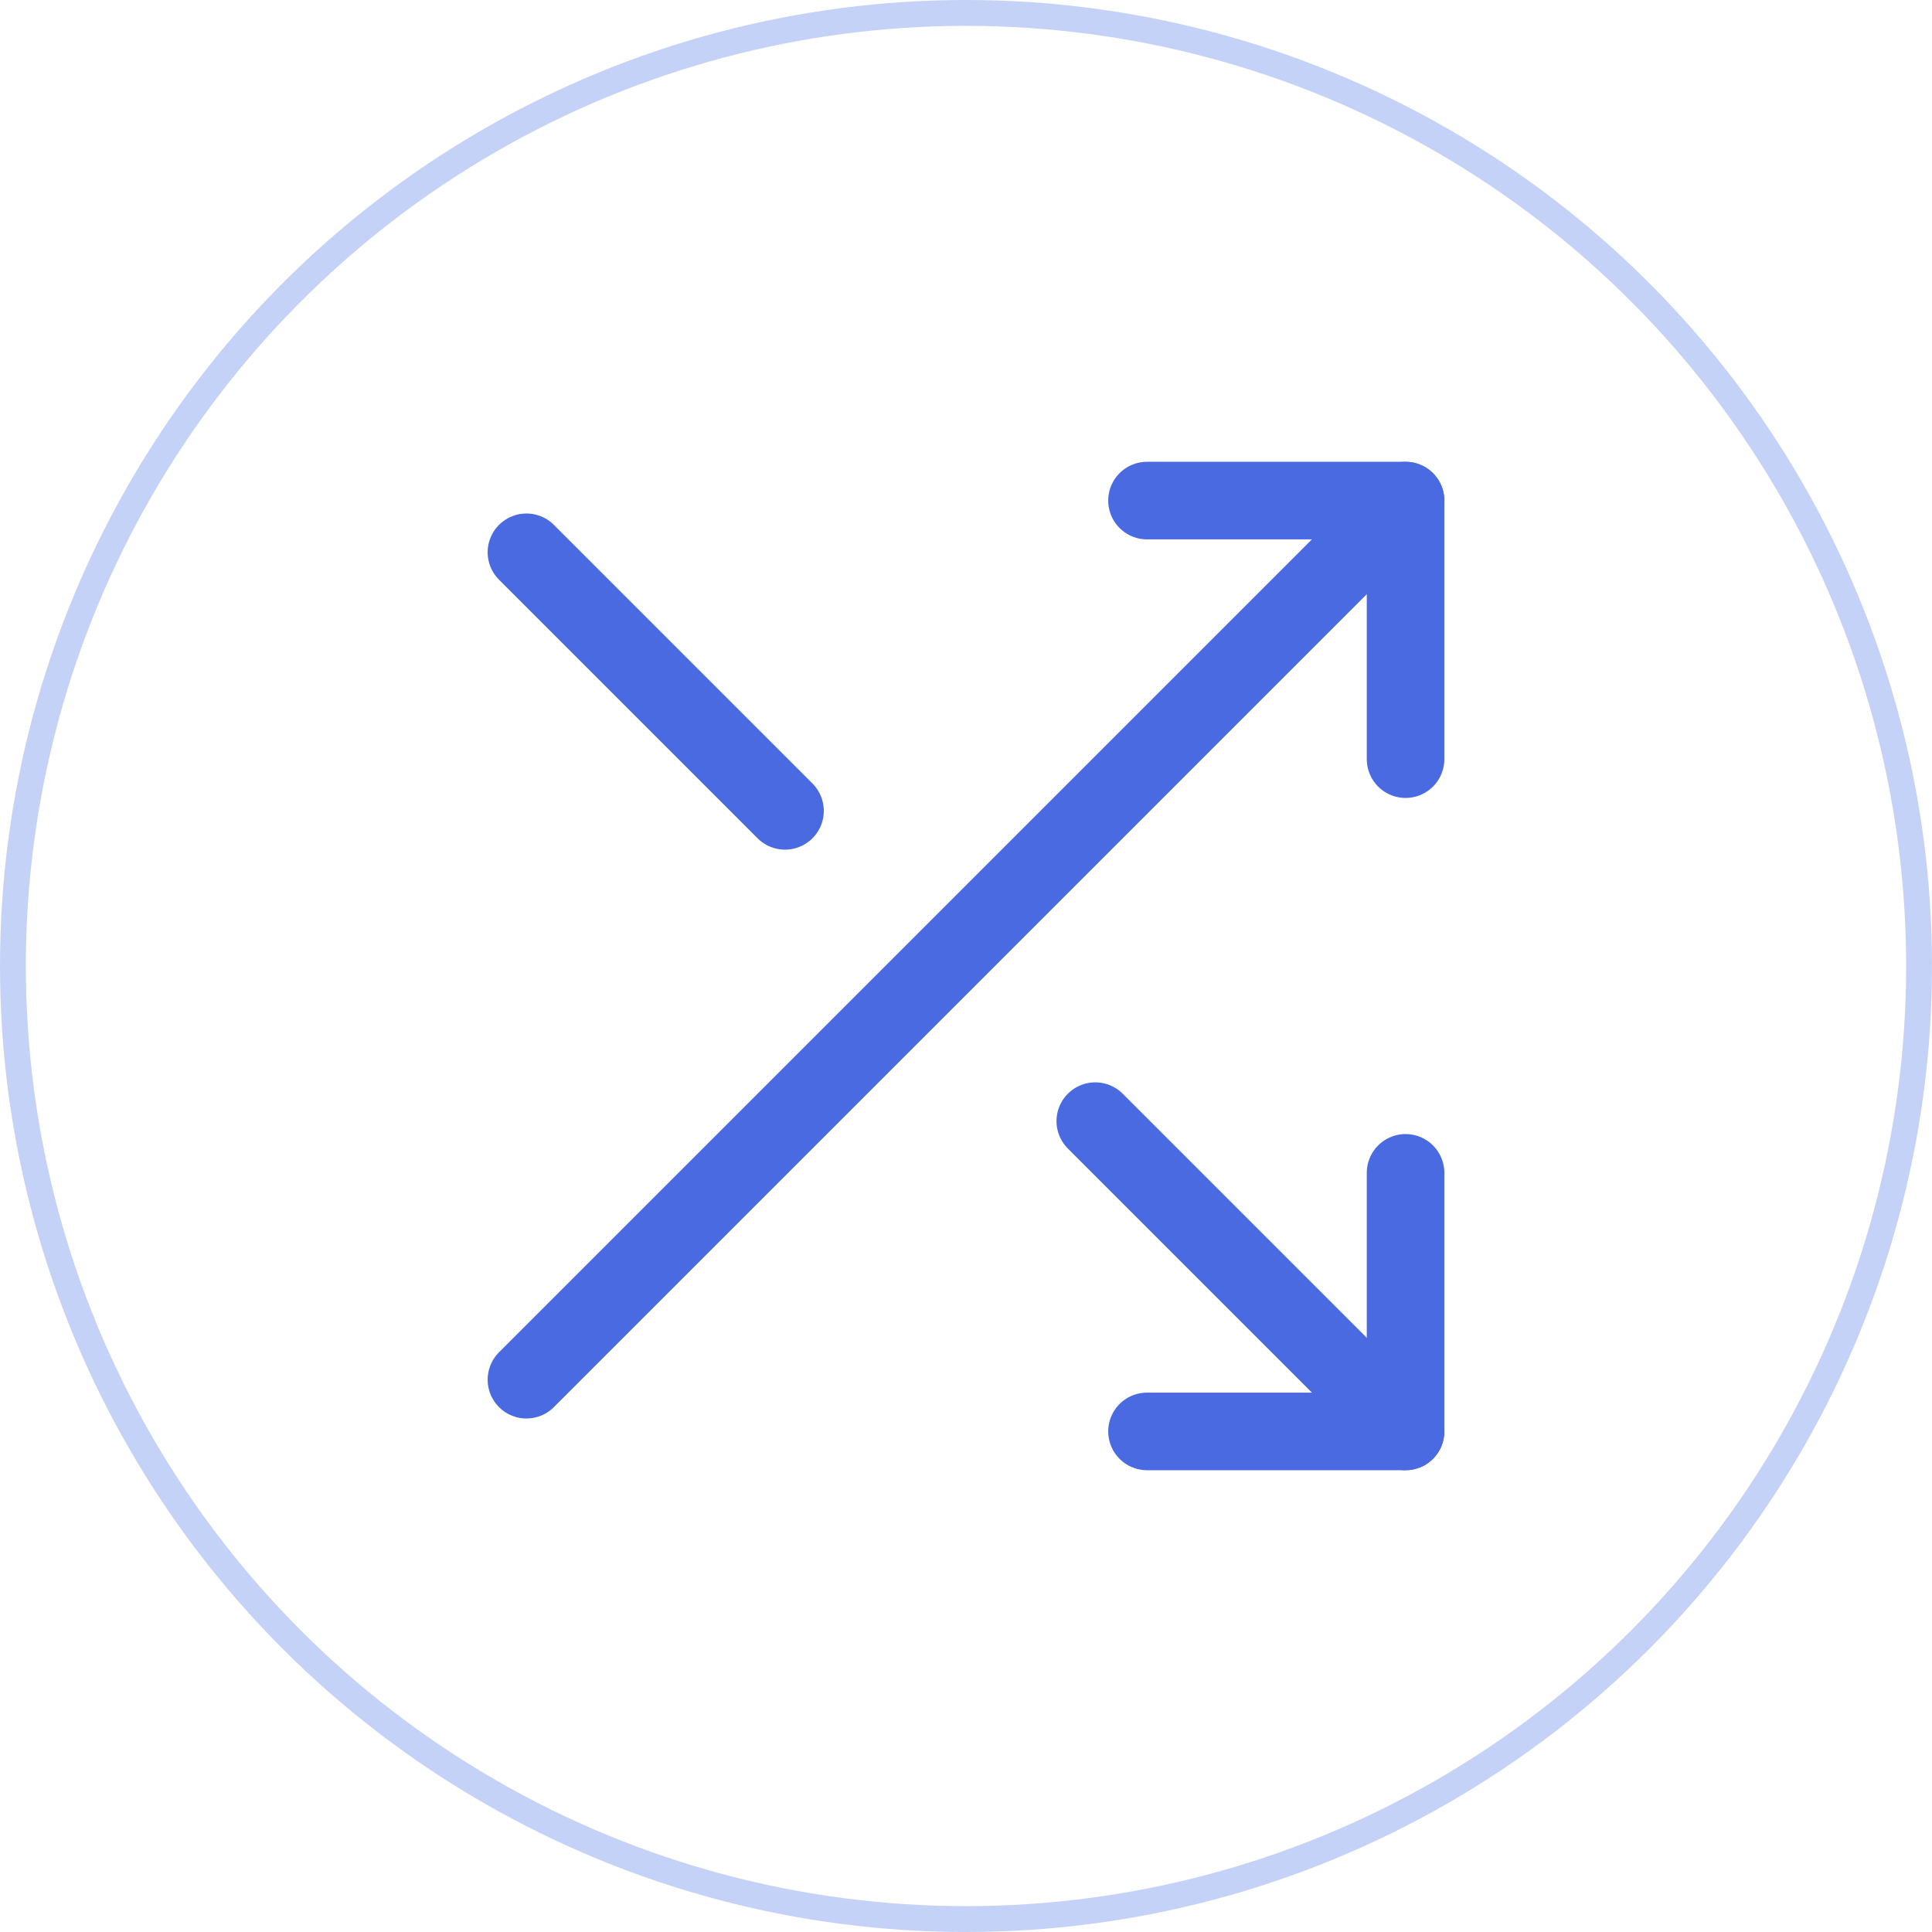 <svg xmlns="http://www.w3.org/2000/svg" viewBox="0 0 37.36 37.36"><defs><style>.cls-1,.cls-2{fill:none;}.cls-1{stroke:#4a6ae1;stroke-linecap:round;stroke-linejoin:round;stroke-width:1.5px;}.cls-2{stroke:#c4d2f7;stroke-miterlimit:10;stroke-width:0.5px;}</style></defs><g id="Layer_2" data-name="Layer 2"><g id="Layer_1-2" data-name="Layer 1"><polyline class="cls-1" points="22.18 9.68 27.18 9.68 27.18 14.68"/><line class="cls-1" x1="10.18" y1="26.68" x2="27.18" y2="9.68"/><polyline class="cls-1" points="27.18 22.68 27.18 27.68 22.18 27.68"/><line class="cls-1" x1="21.18" y1="21.68" x2="27.18" y2="27.68"/><line class="cls-1" x1="10.18" y1="10.68" x2="15.18" y2="15.68"/><circle class="cls-2" cx="18.68" cy="18.68" r="18.43"/></g></g></svg>